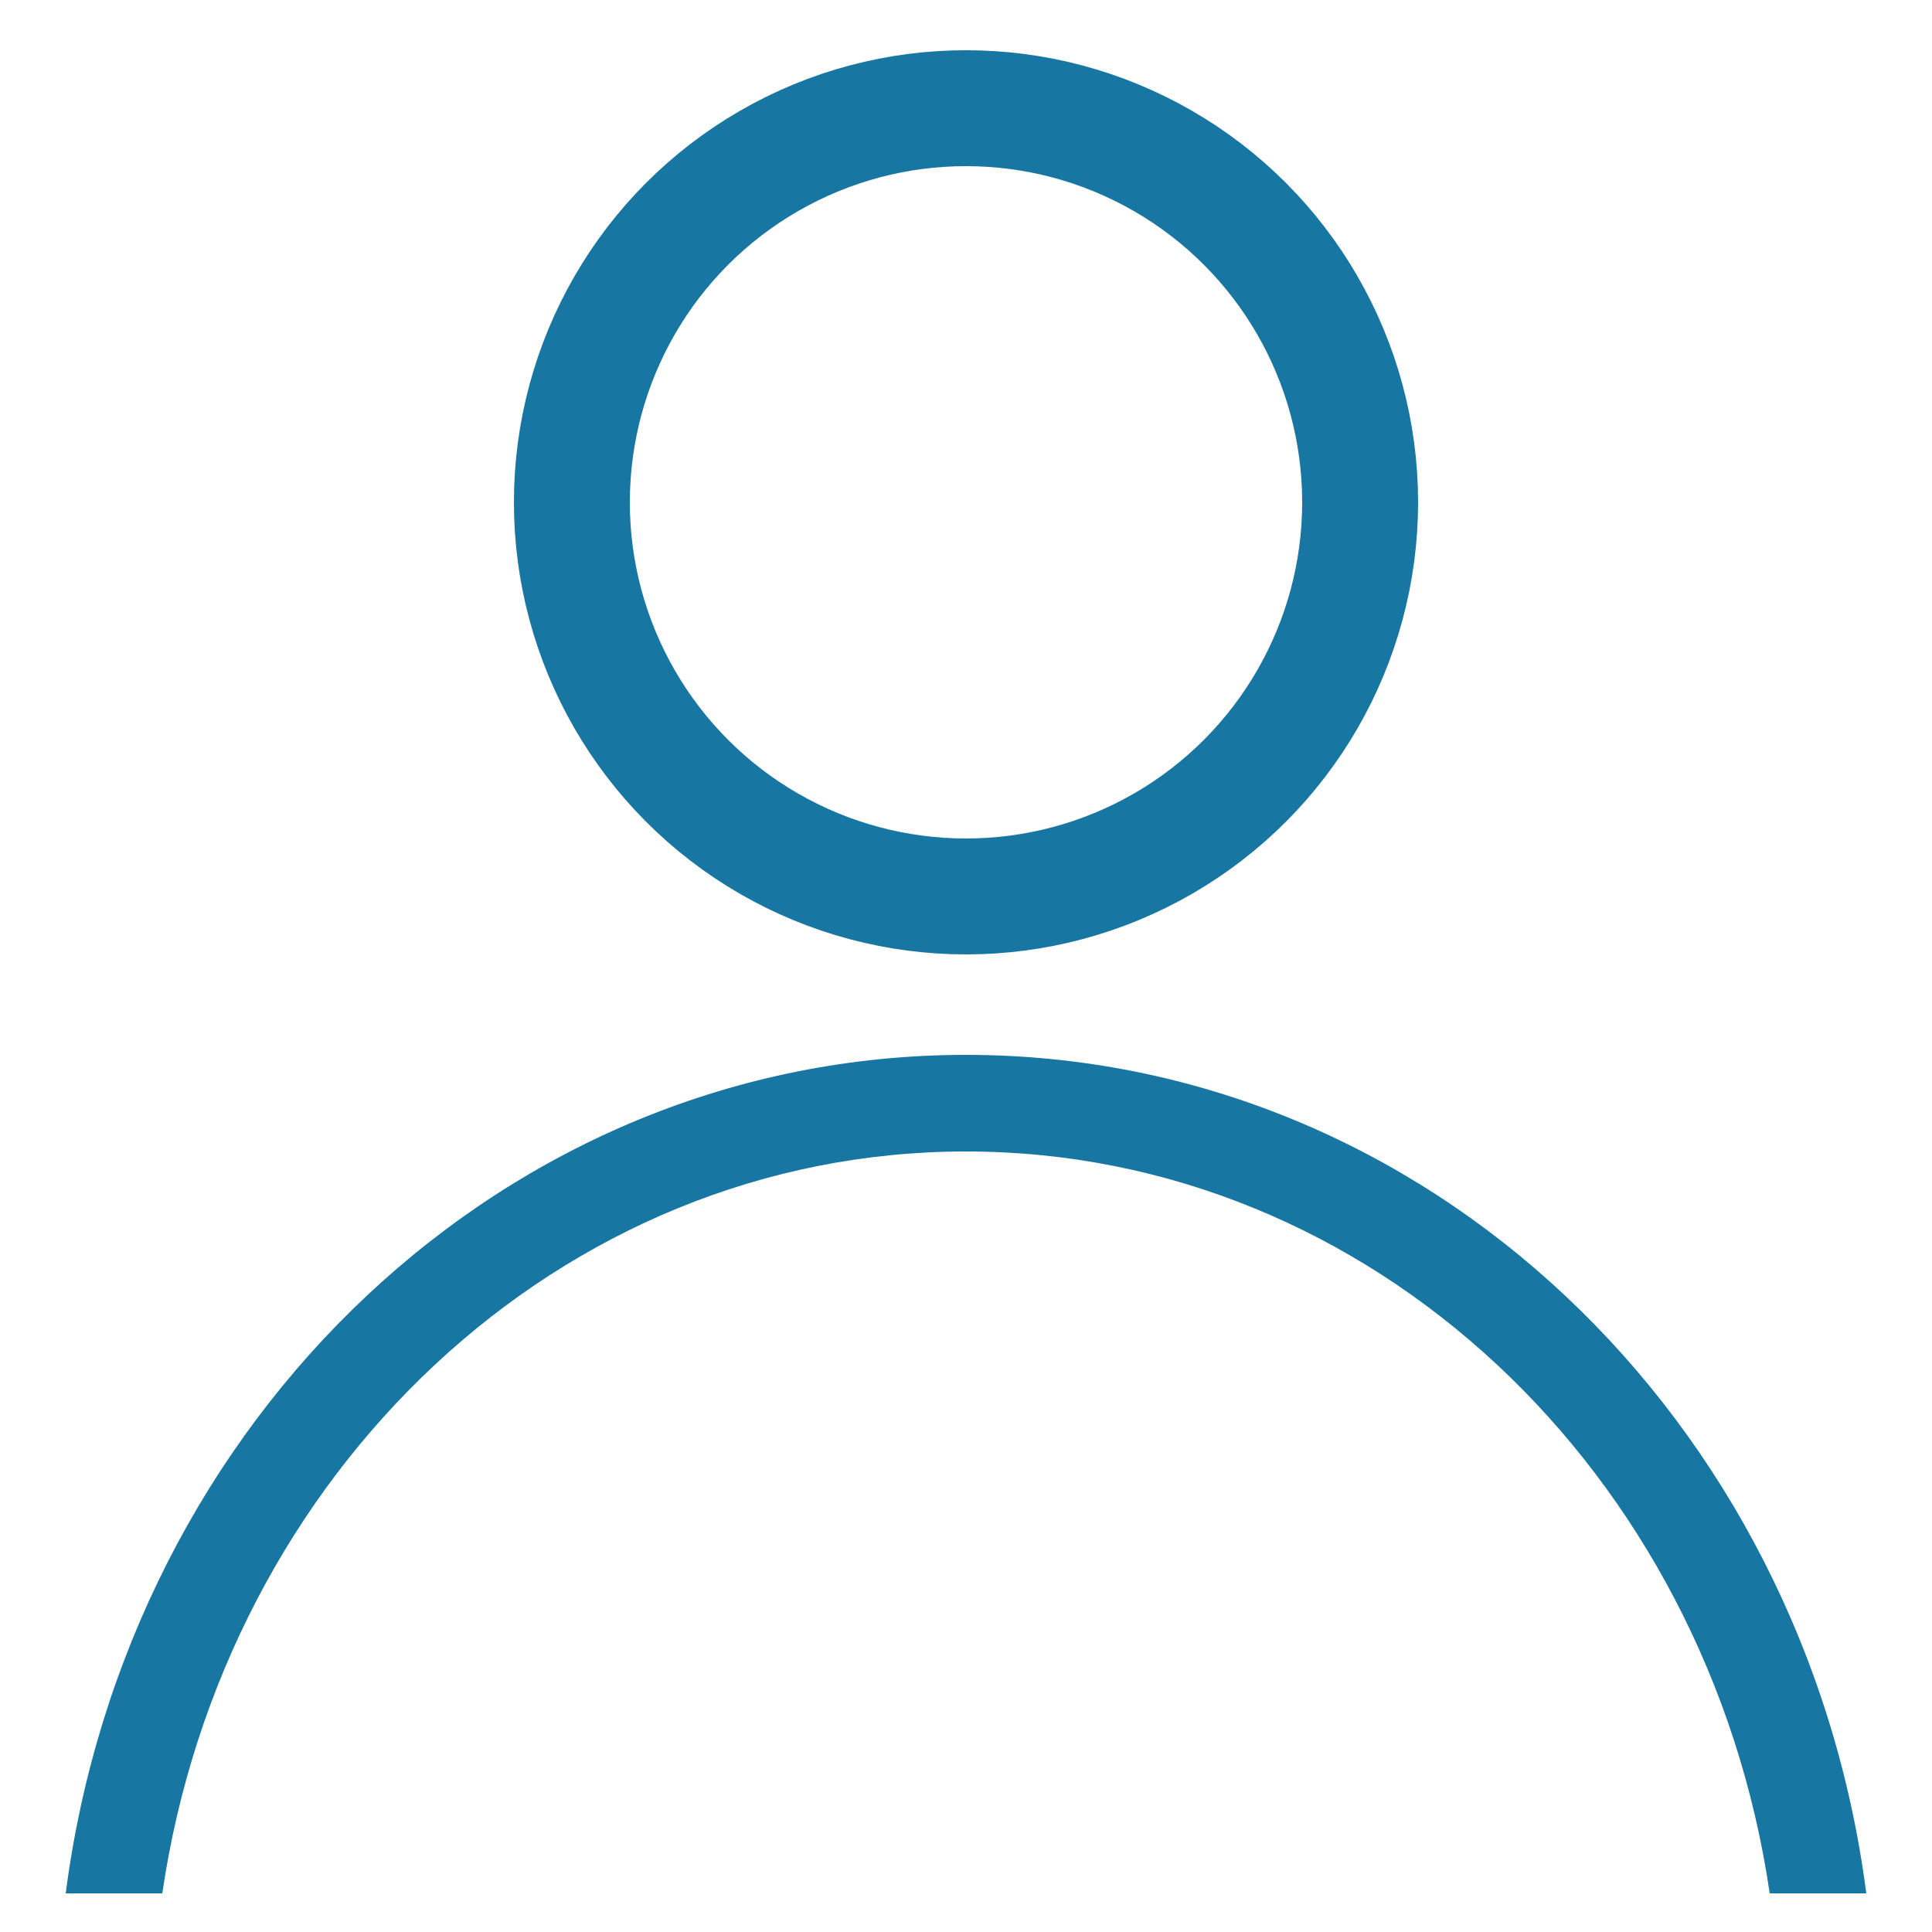 <?xml version="1.0" encoding="utf-8"?>
<!-- Generator: Adobe Illustrator 25.2.3, SVG Export Plug-In . SVG Version: 6.00 Build 0)  -->
<svg version="1.1" id="Ebene_1" xmlns="http://www.w3.org/2000/svg" xmlns:xlink="http://www.w3.org/1999/xlink" x="0px" y="0px"
	 width="50px" height="50px" viewBox="0 0 50 50" style="enable-background:new 0 0 50 50;" xml:space="preserve">
<style type="text/css">
	.st0{fill:none;stroke:#1876A2;stroke-width:3;stroke-miterlimit:10;}
	.st1{fill:#1876A2;}
</style>
<circle class="st0" cx="25" cy="13" r="10.2"/>
<path class="st1" d="M4.2,49C5.8,38.1,14.5,29.8,25,29.8S44.2,38.1,45.8,49h2.5C46.7,36.7,36.9,27.3,25,27.3S3.3,36.7,1.7,49H4.2z"
	/>
</svg>

